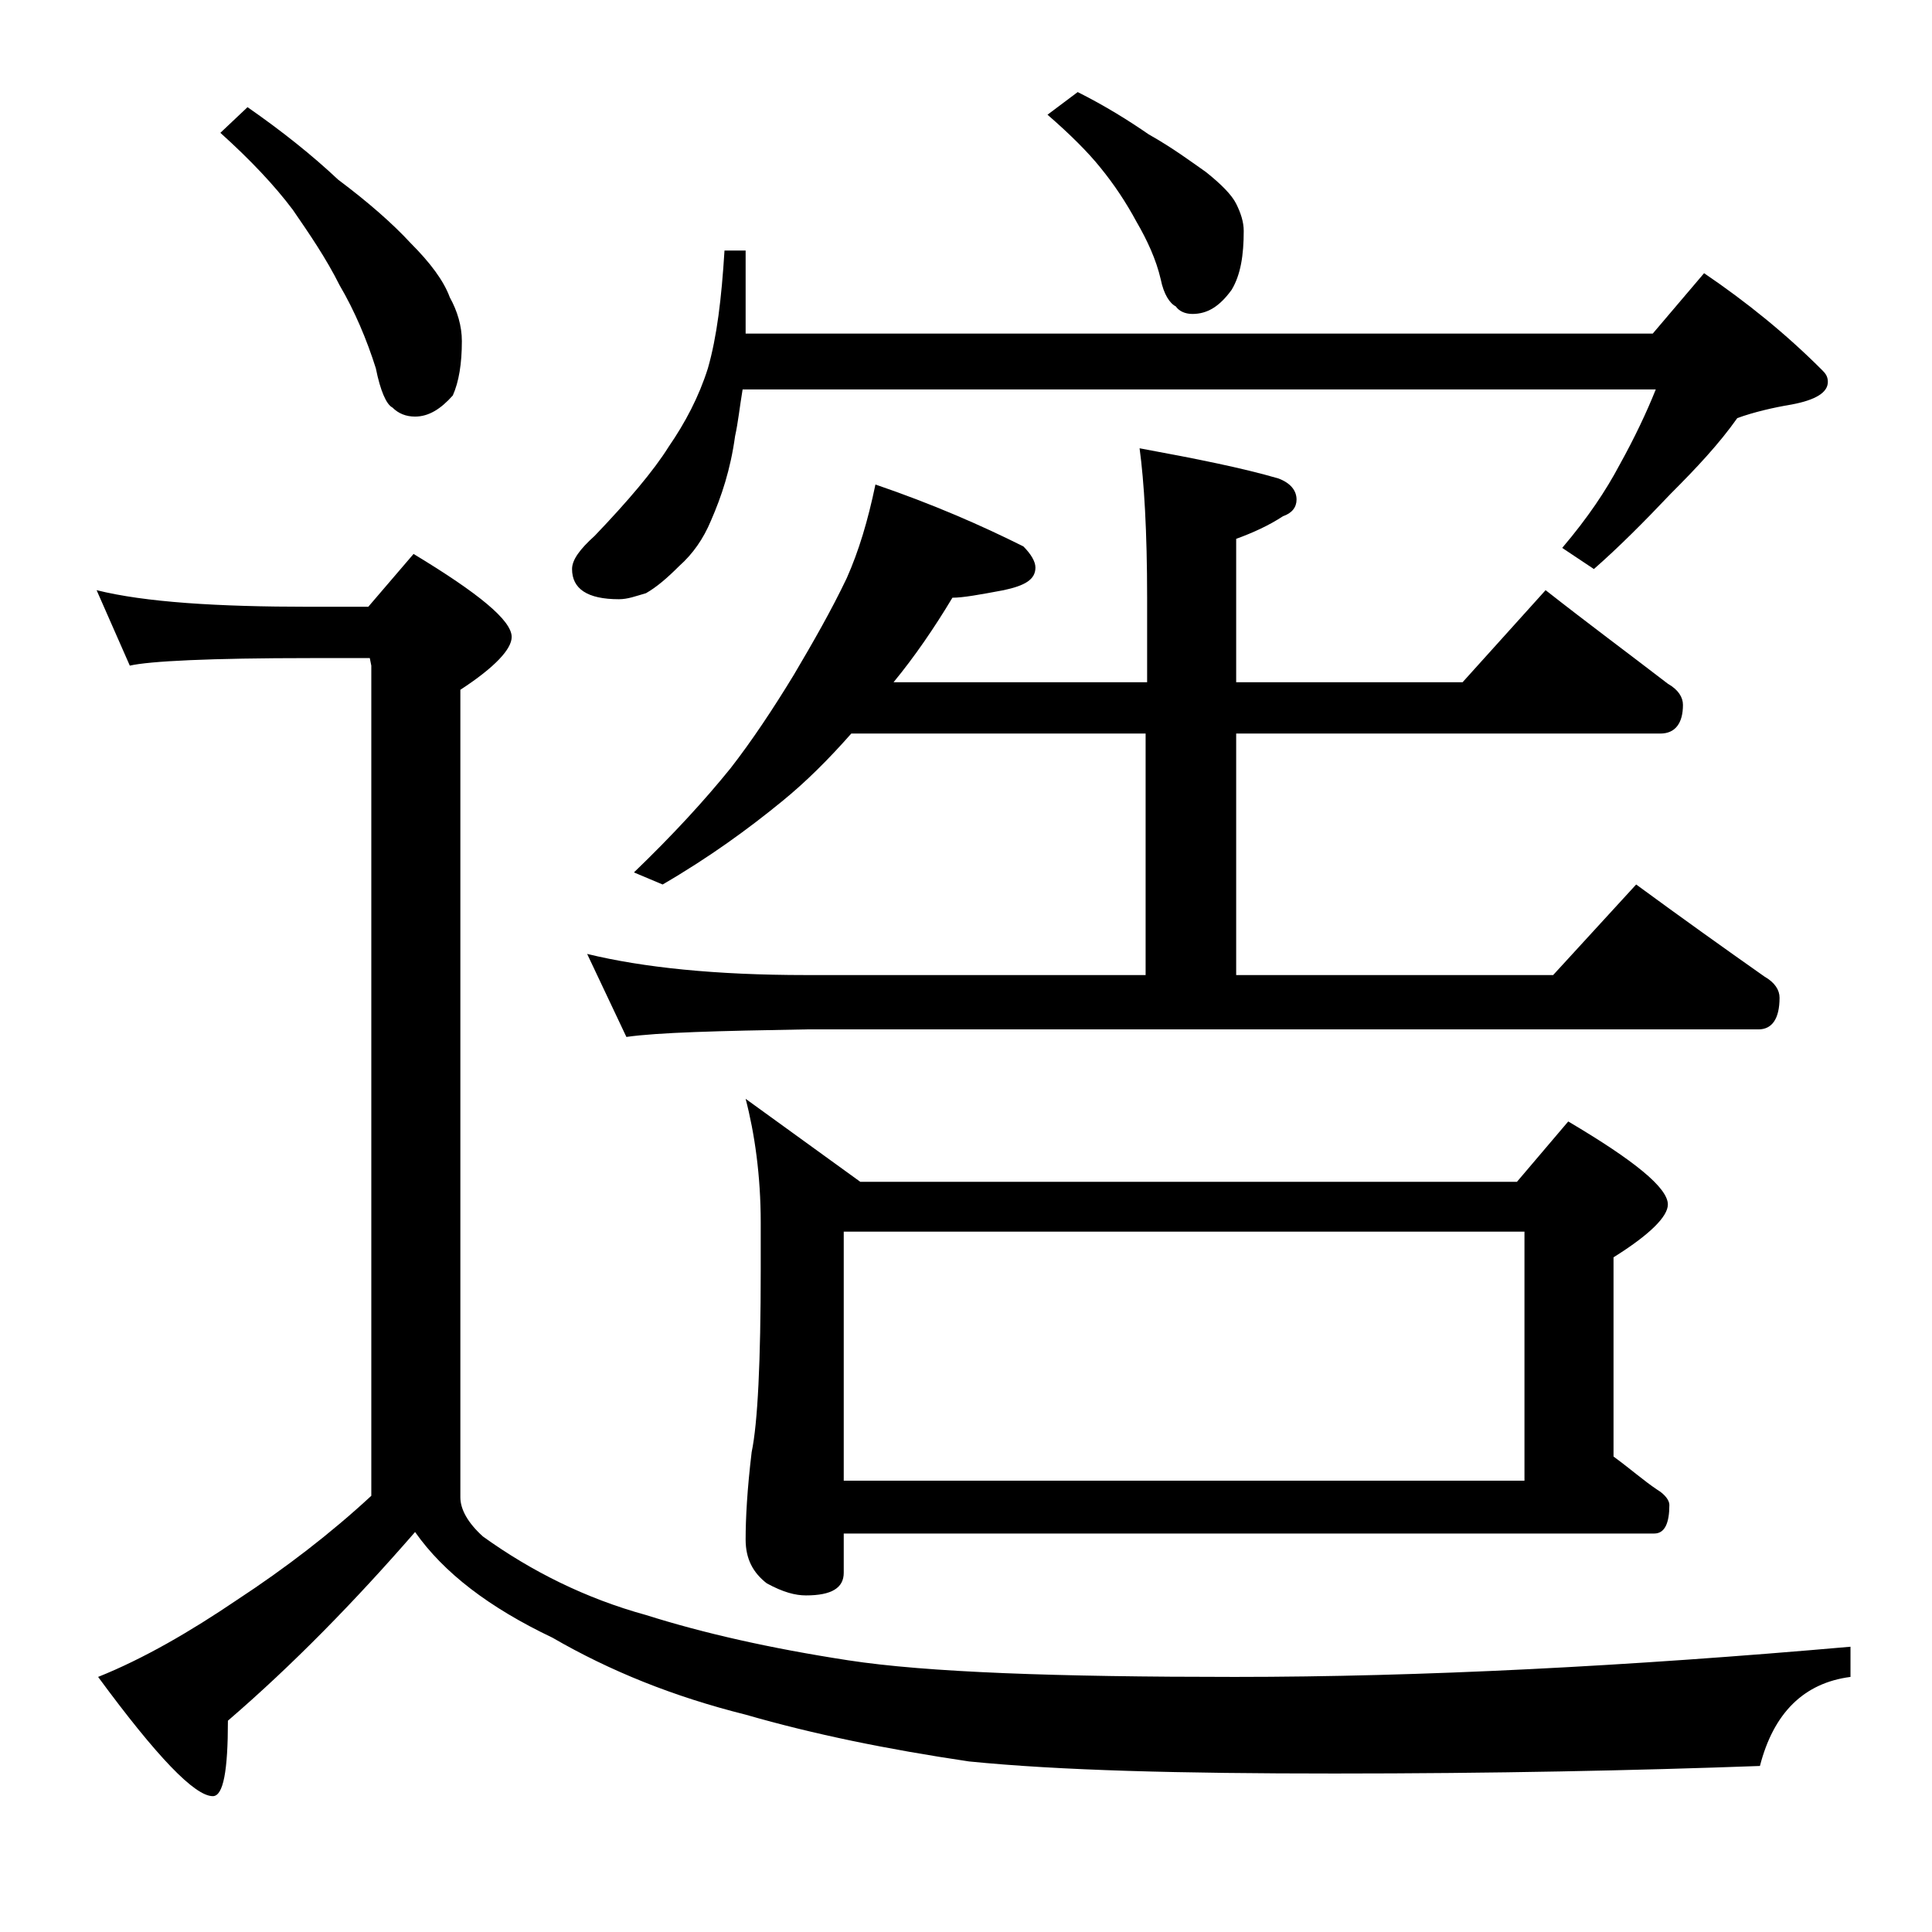 <?xml version="1.0" encoding="utf-8"?>
<!-- Generator: Adobe Illustrator 18.0.0, SVG Export Plug-In . SVG Version: 6.00 Build 0)  -->
<!DOCTYPE svg PUBLIC "-//W3C//DTD SVG 1.1//EN" "http://www.w3.org/Graphics/SVG/1.1/DTD/svg11.dtd">
<svg version="1.1" id="Layer_1" xmlns="http://www.w3.org/2000/svg" xmlns:xlink="http://www.w3.org/1999/xlink" x="0px" y="0px"
	 viewBox="0 0 128 128" enable-background="new 0 0 128 128" xml:space="preserve">
<path d="M6.4,39.1c3.2,0.8,8,1.1,14.1,1.1h3.9l3-3.5c4.3,2.6,6.5,4.4,6.5,5.5c0,0.8-1.1,2-3.4,3.5v53.5c0,0.8,0.5,1.7,1.5,2.6
	c3.2,2.3,6.8,4.1,10.8,5.2c3.8,1.2,8.2,2.2,13.4,3c5.2,0.8,13.8,1.1,25.6,1.1c12.4,0,26-0.7,40.8-2v2c-3.1,0.4-5.1,2.4-6,5.9
	c-8.2,0.3-17.7,0.5-28.2,0.5c-10.2,0-18.2-0.2-24.2-0.8c-5.4-0.8-10.3-1.8-14.8-3.1c-4.8-1.2-9-2.9-12.8-5.1c-4.2-2-7.2-4.3-9.1-7
	c-4,4.6-8.1,8.8-12.4,12.5c0,3.3-0.3,5-1,5c-1.2,0-3.7-2.6-7.6-7.9c3-1.2,6.1-3,9.2-5.1c3.2-2.1,6.2-4.4,8.9-6.9V44.1l-0.1-0.5h-3.9
	c-6.7,0-10.7,0.2-12,0.5L6.4,39.1z M16.4,7.1c2.3,1.6,4.3,3.2,6,4.8c2,1.5,3.6,2.9,4.8,4.2c1.3,1.3,2.2,2.5,2.6,3.6
	c0.5,0.9,0.8,1.9,0.8,2.9c0,1.5-0.2,2.7-0.6,3.6c-0.8,0.9-1.6,1.4-2.5,1.4c-0.6,0-1.1-0.2-1.5-0.6c-0.4-0.2-0.8-1.1-1.1-2.6
	c-0.6-1.9-1.4-3.8-2.4-5.5c-0.9-1.8-2-3.4-3.1-5c-1.2-1.6-2.8-3.3-4.8-5.1L16.4,7.1z M48,16.6h1.4v5.5h60.1l3.4-4
	c2.8,1.9,5.4,4,7.8,6.4c0.2,0.2,0.4,0.4,0.4,0.8c0,0.7-0.8,1.2-2.4,1.5c-1.2,0.2-2.5,0.5-3.6,0.9c-1.2,1.7-2.7,3.3-4.4,5
	c-1.8,1.9-3.5,3.6-5.1,5l-2.1-1.4c1.7-2,2.9-3.8,3.8-5.5c1-1.8,1.8-3.5,2.4-5H49.2c-0.2,1.2-0.3,2.2-0.5,3.1c-0.3,2.2-0.9,4-1.6,5.6
	c-0.5,1.2-1.2,2.2-2.1,3c-0.8,0.8-1.5,1.4-2.2,1.8c-0.7,0.2-1.2,0.4-1.8,0.4c-2.1,0-3.1-0.7-3.1-2c0-0.6,0.5-1.3,1.5-2.2
	c2.2-2.3,3.9-4.3,4.9-5.9c1.1-1.6,2-3.3,2.6-5.2C47.5,22.3,47.8,19.8,48,16.6z M58,32.1c3.8,1.3,7,2.7,9.8,4.1
	c0.5,0.5,0.8,1,0.8,1.4c0,0.8-0.7,1.2-2.1,1.5c-1.6,0.3-2.7,0.5-3.4,0.5c-1.2,2-2.5,3.9-3.9,5.6h16.8v-5.6c0-4.4-0.2-7.7-0.5-9.9
	c3.8,0.7,6.8,1.3,9.2,2c0.8,0.3,1.2,0.8,1.2,1.4c0,0.5-0.3,0.9-0.9,1.1c-0.9,0.6-2,1.1-3.1,1.5v9.5h15l5.5-6.1
	c2.8,2.2,5.5,4.2,8.1,6.2c0.7,0.4,1,0.9,1,1.4c0,1.2-0.5,1.9-1.5,1.9H81.9v16h21l5.5-6c3,2.2,5.8,4.2,8.5,6.1c0.7,0.4,1,0.9,1,1.4
	c0,1.4-0.5,2.1-1.4,2.1H53.4c-5.8,0.1-9.8,0.2-11.9,0.5l-2.6-5.5c3.7,0.9,8.5,1.4,14.5,1.4h22.5v-16H56.4c-1.5,1.7-3,3.2-4.6,4.5
	c-2.2,1.8-4.8,3.7-7.9,5.5L42,57.8c2.6-2.5,4.7-4.8,6.4-6.9c1.4-1.8,2.8-3.9,4.2-6.2c1.3-2.2,2.5-4.3,3.5-6.4
	C56.9,36.5,57.5,34.5,58,32.1z M49.4,72.8l7.6,5.5h43.5l3.4-4c4.4,2.6,6.6,4.4,6.6,5.5c0,0.8-1.2,2-3.6,3.5v13.2
	c1.1,0.8,2,1.6,2.9,2.2c0.5,0.3,0.8,0.7,0.8,1c0,1.2-0.3,1.9-1,1.9H55.9v2.6c0,1-0.8,1.5-2.5,1.5c-0.7,0-1.5-0.2-2.6-0.8
	c-0.9-0.7-1.4-1.6-1.4-2.9c0-1.4,0.1-3.3,0.4-5.8c0.4-1.9,0.6-6,0.6-12.1v-3.1C50.4,77.9,50,75.1,49.4,72.8z M55.9,98.1H101V81.6
	H55.9V98.1z M71.4,6.1C73.2,7,74.8,8,76.1,8.9c1.6,0.9,2.8,1.8,3.8,2.5c1,0.8,1.7,1.5,2,2.1c0.3,0.6,0.5,1.2,0.5,1.8
	c0,1.6-0.2,2.9-0.8,3.9c-0.8,1.1-1.6,1.6-2.6,1.6c-0.5,0-0.9-0.2-1.1-0.5c-0.4-0.2-0.8-0.8-1-1.8c-0.3-1.3-0.9-2.6-1.6-3.8
	c-0.7-1.3-1.5-2.5-2.4-3.6c-0.8-1-2-2.2-3.5-3.5L71.4,6.1z"/>
</svg>
